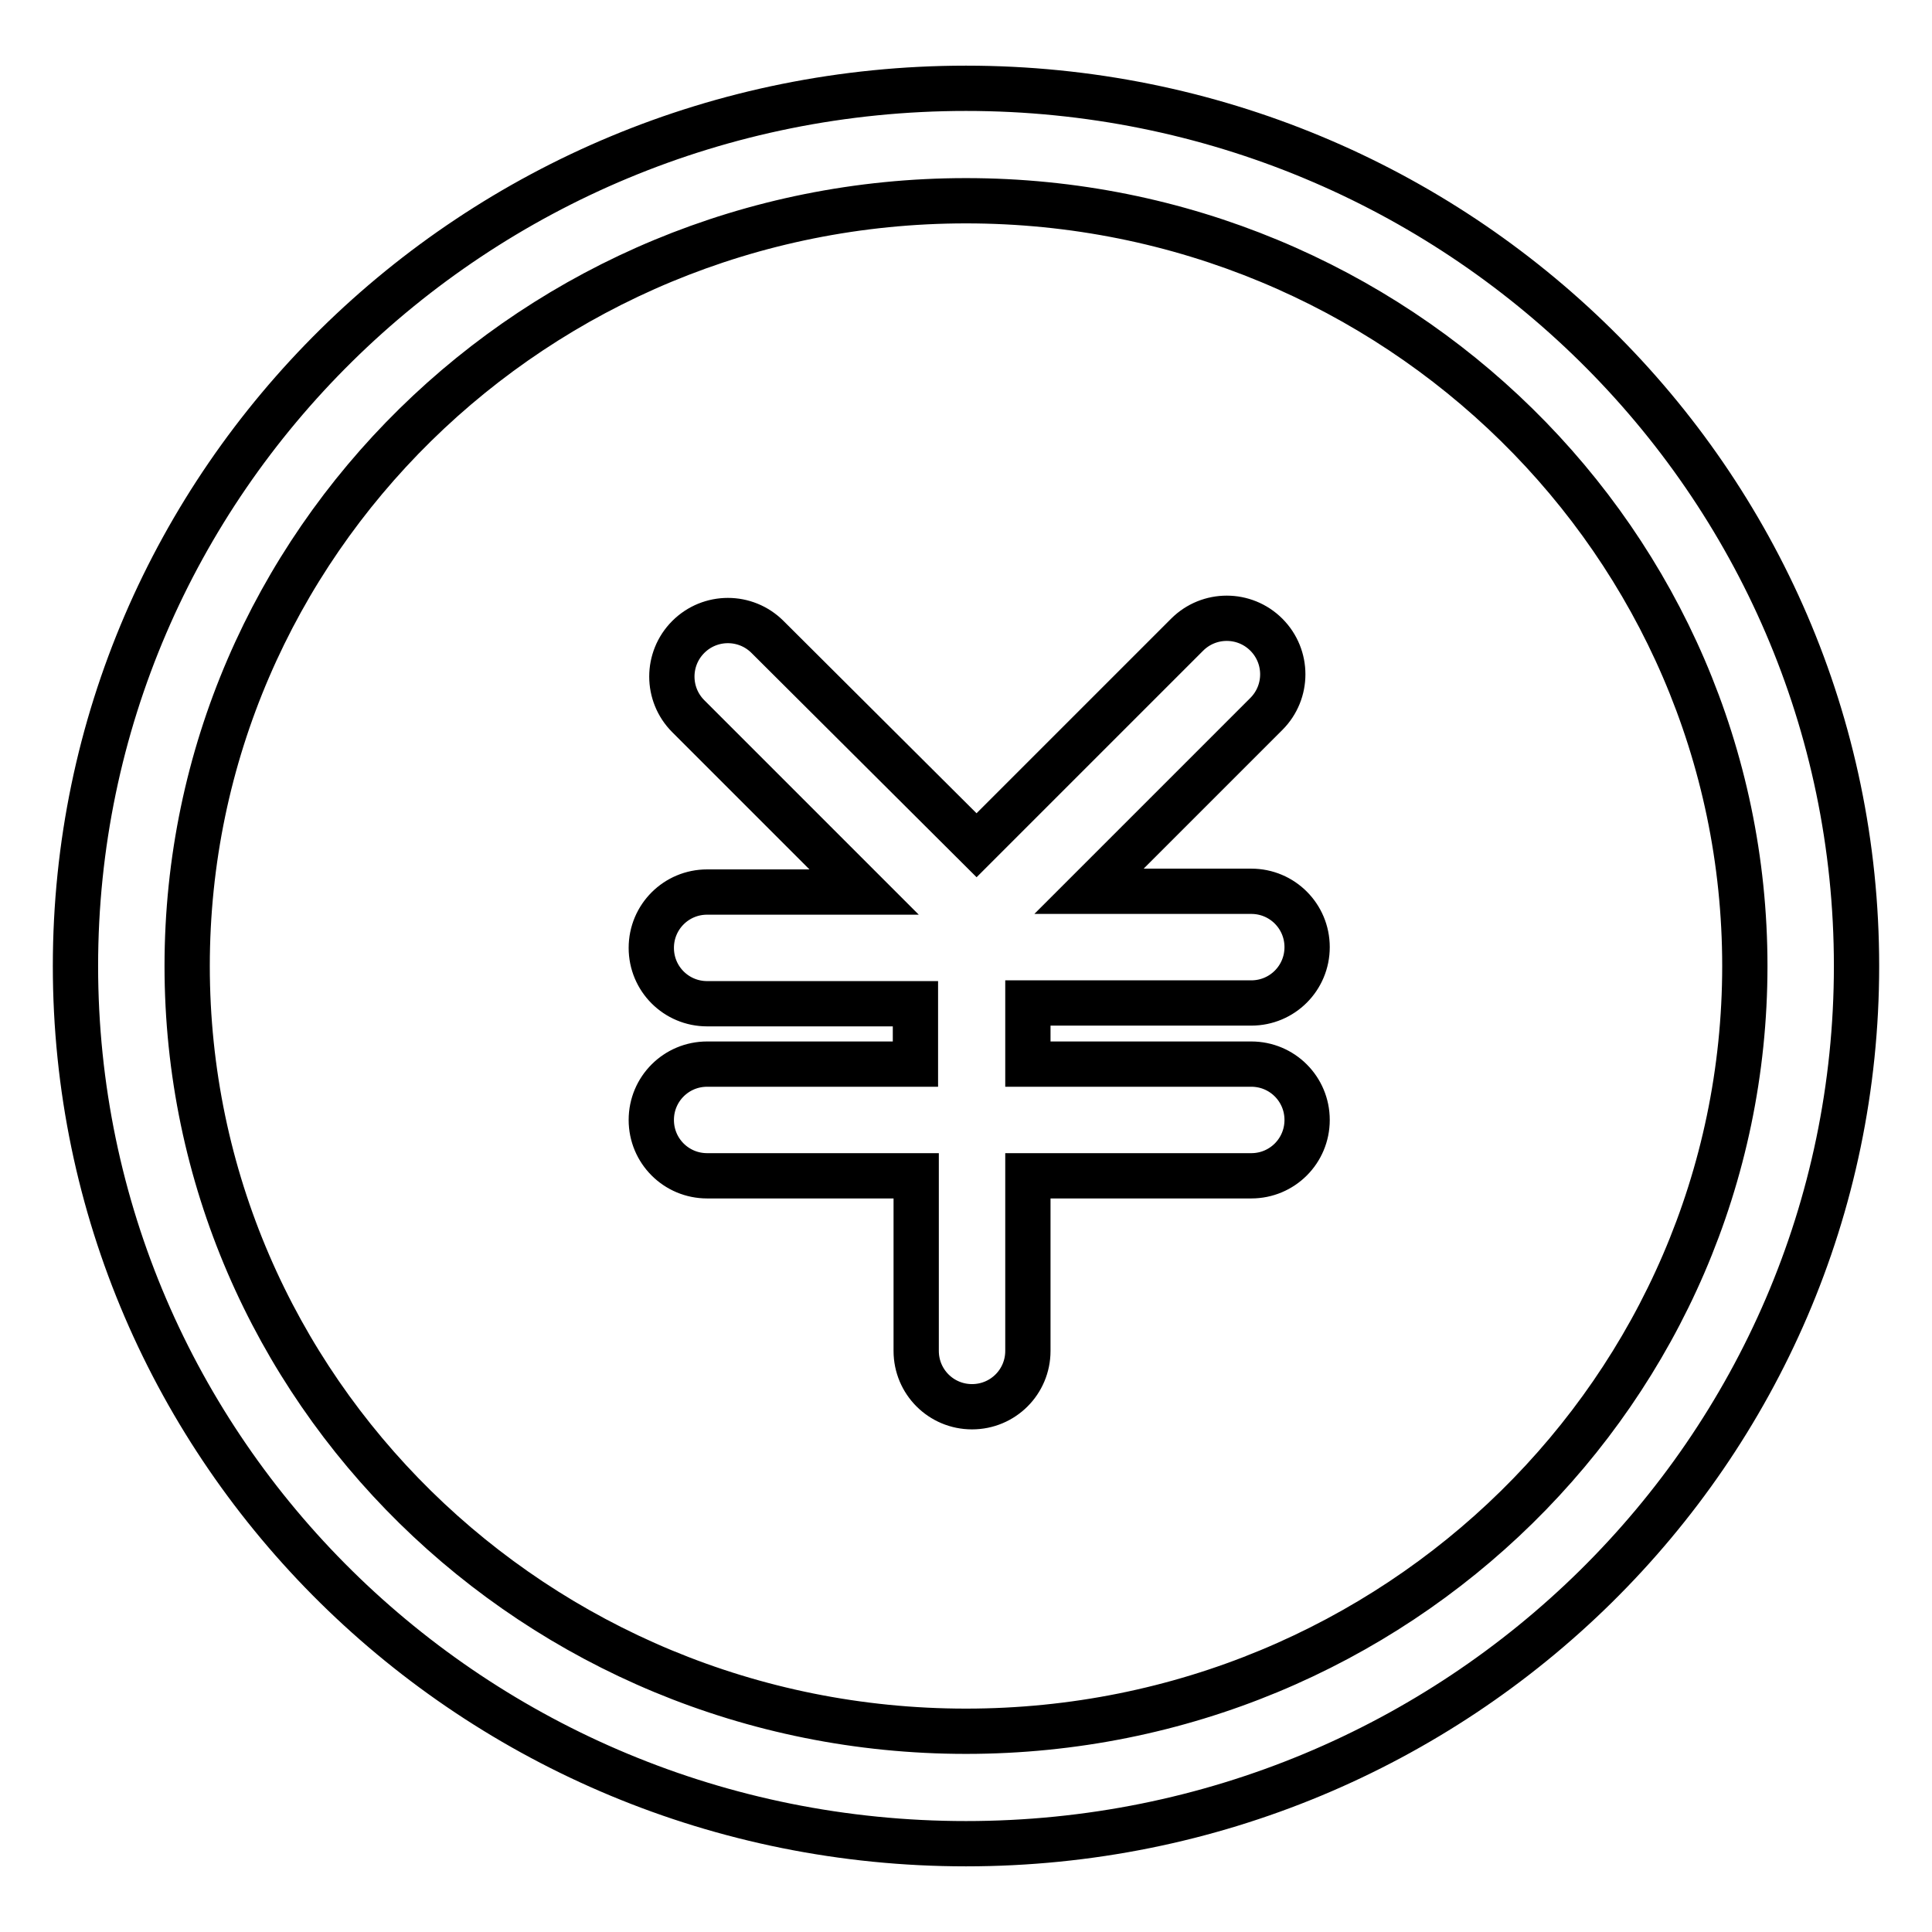 <?xml version="1.0" encoding="utf-8"?>
<!-- Svg Vector Icons : http://www.onlinewebfonts.com/icon -->
<!DOCTYPE svg PUBLIC "-//W3C//DTD SVG 1.1//EN" "http://www.w3.org/Graphics/SVG/1.1/DTD/svg11.dtd">
<svg version="1.1" xmlns="http://www.w3.org/2000/svg" xmlns:xlink="http://www.w3.org/1999/xlink" x="0px" y="0px" viewBox="0 0 256 256" enable-background="new 0 0 256 256" xml:space="preserve">
<g> <path stroke-width="6" fill-opacity="0" stroke="#000000"  d="M128,229.4c57,0,103.2-45.4,103.2-101.4C231.2,72,185,26.6,128,26.6S24.8,72,24.8,128 C24.8,184,71,229.4,128,229.4z M128,244.3c-65.2,0-118-52-118-116.3C10,63.8,62.8,11.7,128,11.7c65.1,0,118,52,118,116.3 C246,192.2,193.2,244.3,128,244.3L128,244.3z M136.2,133v8h29.6c4.1,0,7.4,3.3,7.4,7.4s-3.3,7.4-7.4,7.4h-29.6V179 c0,4.1-3.3,7.4-7.4,7.4c-4.1,0-7.4-3.3-7.4-7.4v-23.2H93.7c-4.1,0-7.4-3.3-7.4-7.4s3.3-7.4,7.4-7.4h27.6v-8H93.7 c-4.1,0-7.4-3.3-7.4-7.4c0-4.1,3.3-7.4,7.4-7.4h20.8L91.2,94.9c-2.9-2.9-2.9-7.6,0-10.5c2.9-2.9,7.6-2.9,10.5,0l27.7,27.6 l27.9-27.9c2.9-2.9,7.6-2.9,10.5,0c2.9,2.9,2.9,7.6,0,10.5l-23.5,23.5h21.5c4.1,0,7.4,3.3,7.4,7.4c0,4.1-3.3,7.4-7.4,7.4H136.2z"/></g>
</svg>